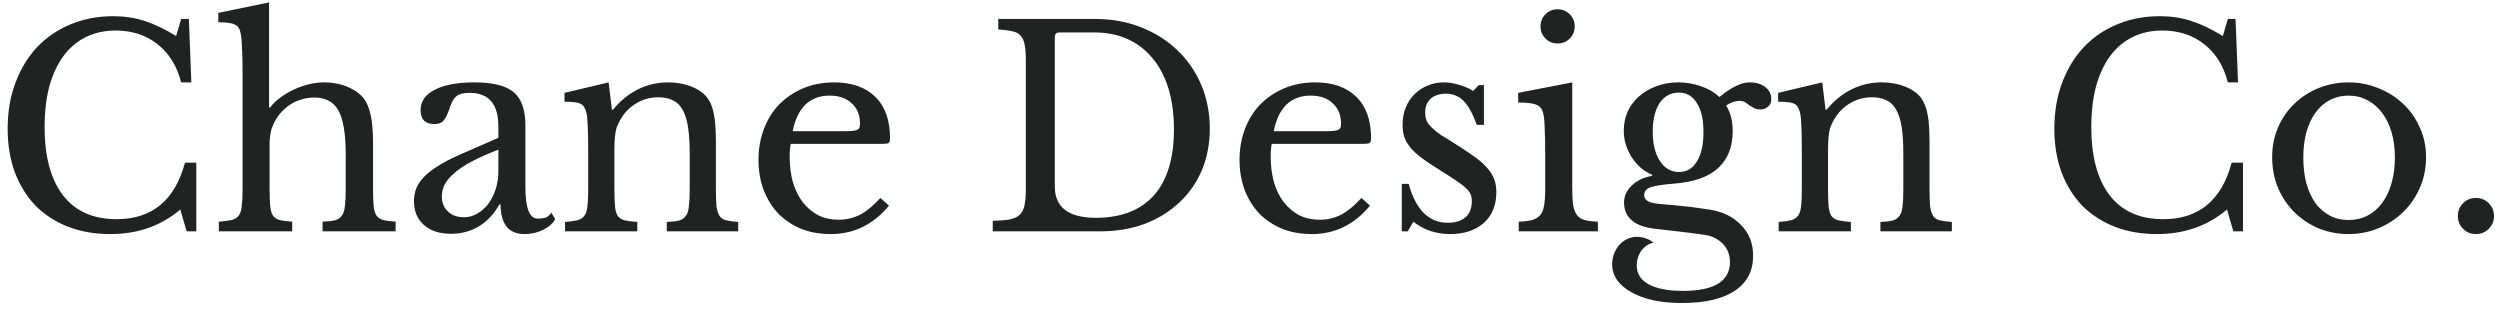 <svg width="281" height="35" viewBox="0 0 281 35" fill="none" xmlns="http://www.w3.org/2000/svg">
<path d="M20.359 2.13H21.227L21.506 9.26H20.359C19.904 7.441 19.026 6.015 17.724 4.982C16.422 3.949 14.851 3.432 13.012 3.432C11.751 3.432 10.625 3.68 9.633 4.176C8.641 4.672 7.804 5.385 7.122 6.315C6.44 7.245 5.913 8.382 5.541 9.725C5.19 11.068 5.014 12.587 5.014 14.282C5.014 17.609 5.706 20.172 7.091 21.97C8.476 23.747 10.48 24.636 13.105 24.636C17.094 24.636 19.656 22.518 20.793 18.281H22.064V26H20.979L20.266 23.551C18.096 25.39 15.471 26.31 12.392 26.31C10.635 26.31 9.044 26.031 7.618 25.473C6.213 24.915 5.004 24.13 3.991 23.117C2.999 22.084 2.224 20.833 1.666 19.366C1.129 17.899 0.86 16.266 0.86 14.468C0.86 12.587 1.149 10.872 1.728 9.322C2.307 7.772 3.113 6.439 4.146 5.323C5.2 4.207 6.45 3.349 7.897 2.75C9.364 2.13 10.976 1.82 12.733 1.82C13.973 1.82 15.141 1.996 16.236 2.347C17.331 2.698 18.52 3.267 19.801 4.052L20.359 2.13ZM30.302 21.071C30.302 21.918 30.323 22.59 30.364 23.086C30.406 23.582 30.509 23.964 30.674 24.233C30.86 24.481 31.119 24.646 31.45 24.729C31.78 24.812 32.245 24.874 32.844 24.915V26H24.599V24.915C25.198 24.874 25.673 24.812 26.024 24.729C26.376 24.646 26.645 24.481 26.831 24.233C27.017 23.985 27.13 23.634 27.172 23.179C27.233 22.704 27.265 22.073 27.265 21.288V8.299C27.265 7.08 27.244 6.108 27.203 5.385C27.182 4.662 27.13 4.114 27.047 3.742C27.006 3.494 26.934 3.298 26.831 3.153C26.748 2.988 26.613 2.864 26.427 2.781C26.241 2.678 25.994 2.605 25.683 2.564C25.373 2.523 24.991 2.502 24.537 2.502V1.448L30.241 0.27V12.081H30.364C30.674 11.668 31.057 11.296 31.512 10.965C31.987 10.614 32.493 10.314 33.031 10.066C33.568 9.818 34.126 9.622 34.705 9.477C35.304 9.332 35.883 9.26 36.441 9.26C37.391 9.26 38.259 9.425 39.044 9.756C39.85 10.087 40.471 10.531 40.904 11.089C41.256 11.564 41.514 12.195 41.679 12.98C41.845 13.745 41.928 14.788 41.928 16.111V21.071C41.928 21.918 41.948 22.59 41.989 23.086C42.031 23.561 42.134 23.933 42.3 24.202C42.486 24.471 42.744 24.646 43.075 24.729C43.405 24.812 43.87 24.874 44.469 24.915V26H36.255V24.915C36.833 24.894 37.298 24.843 37.65 24.76C38.001 24.657 38.259 24.481 38.425 24.233C38.611 23.985 38.724 23.634 38.766 23.179C38.828 22.704 38.858 22.073 38.858 21.288V17.382C38.858 15.067 38.59 13.424 38.053 12.453C37.515 11.461 36.616 10.965 35.355 10.965C34.384 10.965 33.495 11.213 32.69 11.709C31.904 12.205 31.284 12.887 30.829 13.755C30.726 13.982 30.633 14.199 30.55 14.406C30.488 14.592 30.437 14.809 30.395 15.057C30.354 15.305 30.323 15.594 30.302 15.925C30.302 16.235 30.302 16.628 30.302 17.103V21.071ZM56.016 16.824C54.838 17.279 53.836 17.723 53.009 18.157C52.203 18.591 51.552 19.025 51.056 19.459C50.56 19.893 50.199 20.327 49.971 20.761C49.765 21.195 49.661 21.639 49.661 22.094C49.661 22.776 49.889 23.334 50.343 23.768C50.798 24.202 51.397 24.419 52.141 24.419C52.679 24.419 53.175 24.285 53.629 24.016C54.105 23.747 54.518 23.386 54.869 22.931C55.221 22.456 55.5 21.908 55.706 21.288C55.913 20.647 56.016 19.976 56.016 19.273V16.824ZM56.016 15.491V14.22C56.016 11.699 54.942 10.438 52.792 10.438C52.441 10.438 52.141 10.469 51.893 10.531C51.645 10.593 51.439 10.696 51.273 10.841C51.108 10.986 50.953 11.192 50.808 11.461C50.684 11.73 50.56 12.06 50.436 12.453C50.209 13.052 49.982 13.455 49.754 13.662C49.548 13.848 49.238 13.941 48.824 13.941C47.791 13.941 47.274 13.424 47.274 12.391C47.274 11.399 47.801 10.634 48.855 10.097C49.909 9.539 51.408 9.26 53.35 9.26C55.417 9.26 56.884 9.632 57.752 10.376C58.62 11.099 59.054 12.339 59.054 14.096V21.04C59.054 23.396 59.519 24.574 60.449 24.574C60.739 24.574 61.018 24.543 61.286 24.481C61.555 24.398 61.782 24.202 61.968 23.892L62.402 24.636C62.154 25.111 61.7 25.514 61.038 25.845C60.377 26.155 59.685 26.31 58.961 26.31C58.052 26.31 57.37 26.021 56.915 25.442C56.481 24.863 56.264 24.047 56.264 22.993H56.109C55.572 24.006 54.828 24.812 53.877 25.411C52.927 25.99 51.873 26.279 50.715 26.279C49.413 26.279 48.39 25.948 47.646 25.287C46.902 24.626 46.53 23.737 46.53 22.621C46.53 22.125 46.613 21.65 46.778 21.195C46.964 20.74 47.254 20.306 47.646 19.893C48.039 19.48 48.556 19.077 49.196 18.684C49.837 18.271 50.622 17.857 51.552 17.444L56.016 15.491ZM69.058 21.133C69.058 21.98 69.079 22.652 69.12 23.148C69.162 23.623 69.265 23.995 69.43 24.264C69.616 24.512 69.875 24.677 70.205 24.76C70.557 24.843 71.032 24.905 71.631 24.946V26H63.509V24.946C64.088 24.905 64.543 24.843 64.873 24.76C65.225 24.677 65.493 24.512 65.679 24.264C65.865 24.016 65.979 23.665 66.02 23.21C66.082 22.755 66.113 22.135 66.113 21.35V17.227C66.113 14.768 66.051 13.269 65.927 12.732C65.865 12.463 65.783 12.246 65.679 12.081C65.597 11.895 65.462 11.761 65.276 11.678C65.09 11.575 64.853 11.513 64.563 11.492C64.274 11.451 63.902 11.43 63.447 11.43V10.438L68.407 9.26L68.779 12.329H68.903C69.689 11.358 70.608 10.603 71.662 10.066C72.716 9.529 73.863 9.26 75.103 9.26C76.054 9.26 76.922 9.415 77.707 9.725C78.493 10.035 79.092 10.459 79.505 10.996C79.857 11.471 80.105 12.091 80.249 12.856C80.394 13.6 80.466 14.633 80.466 15.956V21.133C80.466 21.98 80.487 22.652 80.528 23.148C80.59 23.623 80.704 23.995 80.869 24.264C81.035 24.512 81.283 24.677 81.613 24.76C81.965 24.843 82.419 24.905 82.977 24.946V26H74.948V24.946C75.527 24.925 75.982 24.874 76.312 24.791C76.664 24.688 76.922 24.512 77.087 24.264C77.273 24.016 77.387 23.665 77.428 23.21C77.49 22.735 77.521 22.115 77.521 21.35V17.258C77.521 16.08 77.459 15.088 77.335 14.282C77.211 13.476 77.005 12.825 76.715 12.329C76.447 11.833 76.085 11.482 75.63 11.275C75.176 11.048 74.628 10.934 73.987 10.934C73.057 10.934 72.2 11.182 71.414 11.678C70.65 12.153 70.05 12.815 69.616 13.662C69.513 13.869 69.42 14.065 69.337 14.251C69.275 14.437 69.224 14.654 69.182 14.902C69.141 15.15 69.11 15.439 69.089 15.77C69.069 16.08 69.058 16.483 69.058 16.979V21.133ZM99.917 23.117C98.161 25.246 95.98 26.31 93.376 26.31C92.157 26.31 91.051 26.114 90.059 25.721C89.067 25.308 88.21 24.739 87.486 24.016C86.784 23.272 86.236 22.394 85.843 21.381C85.451 20.348 85.254 19.211 85.254 17.971C85.254 16.71 85.461 15.543 85.874 14.468C86.288 13.393 86.866 12.474 87.61 11.709C88.375 10.944 89.274 10.345 90.307 9.911C91.361 9.477 92.508 9.26 93.748 9.26C95.753 9.26 97.303 9.808 98.398 10.903C99.494 11.978 100.041 13.528 100.041 15.553C100.041 15.842 99.979 16.018 99.855 16.08C99.752 16.142 99.494 16.173 99.08 16.173H88.881C88.84 16.338 88.809 16.545 88.788 16.793C88.768 17.02 88.757 17.279 88.757 17.568C88.757 18.643 88.881 19.624 89.129 20.513C89.398 21.381 89.77 22.125 90.245 22.745C90.741 23.365 91.32 23.851 91.981 24.202C92.663 24.533 93.418 24.698 94.244 24.698C95.112 24.698 95.918 24.512 96.662 24.14C97.406 23.747 98.171 23.117 98.956 22.249L99.917 23.117ZM94.802 14.747C95.216 14.747 95.546 14.737 95.794 14.716C96.042 14.695 96.228 14.654 96.352 14.592C96.476 14.53 96.559 14.447 96.6 14.344C96.642 14.22 96.662 14.065 96.662 13.879C96.662 12.928 96.352 12.174 95.732 11.616C95.133 11.037 94.306 10.748 93.252 10.748C91.02 10.748 89.636 12.081 89.098 14.747H94.802ZM111.584 26V24.822C112.37 24.801 113 24.75 113.475 24.667C113.971 24.564 114.354 24.388 114.622 24.14C114.891 23.871 115.067 23.52 115.149 23.086C115.253 22.631 115.304 22.032 115.304 21.288V6.842C115.304 6.119 115.263 5.54 115.18 5.106C115.118 4.651 114.974 4.3 114.746 4.052C114.54 3.783 114.23 3.608 113.816 3.525C113.403 3.422 112.866 3.349 112.204 3.308V2.13H123.085C124.945 2.13 126.661 2.44 128.231 3.06C129.823 3.68 131.187 4.538 132.323 5.633C133.481 6.728 134.38 8.03 135.02 9.539C135.661 11.048 135.981 12.691 135.981 14.468C135.981 16.163 135.682 17.723 135.082 19.149C134.483 20.554 133.636 21.763 132.54 22.776C131.466 23.789 130.174 24.584 128.665 25.163C127.157 25.721 125.503 26 123.705 26H111.584ZM119.086 3.649C118.735 3.649 118.559 3.825 118.559 4.176V20.947C118.559 23.303 120.099 24.481 123.178 24.481C126.01 24.481 128.18 23.644 129.688 21.97C131.197 20.275 131.951 17.795 131.951 14.53C131.951 12.815 131.745 11.285 131.331 9.942C130.918 8.599 130.319 7.462 129.533 6.532C128.769 5.602 127.839 4.889 126.743 4.393C125.648 3.897 124.408 3.649 123.023 3.649H119.086ZM153.986 23.117C152.229 25.246 150.049 26.31 147.445 26.31C146.225 26.31 145.12 26.114 144.128 25.721C143.136 25.308 142.278 24.739 141.555 24.016C140.852 23.272 140.304 22.394 139.912 21.381C139.519 20.348 139.323 19.211 139.323 17.971C139.323 16.71 139.529 15.543 139.943 14.468C140.356 13.393 140.935 12.474 141.679 11.709C142.443 10.944 143.342 10.345 144.376 9.911C145.43 9.477 146.577 9.26 147.817 9.26C149.821 9.26 151.371 9.808 152.467 10.903C153.562 11.978 154.11 13.528 154.11 15.553C154.11 15.842 154.048 16.018 153.924 16.08C153.82 16.142 153.562 16.173 153.149 16.173H142.95C142.908 16.338 142.877 16.545 142.857 16.793C142.836 17.02 142.826 17.279 142.826 17.568C142.826 18.643 142.95 19.624 143.198 20.513C143.466 21.381 143.838 22.125 144.314 22.745C144.81 23.365 145.388 23.851 146.05 24.202C146.732 24.533 147.486 24.698 148.313 24.698C149.181 24.698 149.987 24.512 150.731 24.14C151.475 23.747 152.239 23.117 153.025 22.249L153.986 23.117ZM148.871 14.747C149.284 14.747 149.615 14.737 149.863 14.716C150.111 14.695 150.297 14.654 150.421 14.592C150.545 14.53 150.627 14.447 150.669 14.344C150.71 14.22 150.731 14.065 150.731 13.879C150.731 12.928 150.421 12.174 149.801 11.616C149.201 11.037 148.375 10.748 147.321 10.748C145.089 10.748 143.704 12.081 143.167 14.747H148.871ZM158.24 26H157.558V20.668H158.333C159.139 23.582 160.607 25.039 162.735 25.039C163.562 25.039 164.213 24.843 164.688 24.45C165.184 24.037 165.432 23.417 165.432 22.59C165.432 22.28 165.381 22.022 165.277 21.815C165.195 21.588 165.019 21.36 164.75 21.133C164.502 20.885 164.141 20.606 163.665 20.296C163.211 19.986 162.601 19.593 161.836 19.118C161.134 18.684 160.524 18.281 160.007 17.909C159.491 17.537 159.057 17.165 158.705 16.793C158.354 16.4 158.085 15.987 157.899 15.553C157.734 15.119 157.651 14.613 157.651 14.034C157.651 13.331 157.765 12.691 157.992 12.112C158.24 11.513 158.571 11.006 158.984 10.593C159.398 10.18 159.883 9.859 160.441 9.632C160.999 9.384 161.609 9.26 162.27 9.26C162.828 9.26 163.407 9.353 164.006 9.539C164.606 9.704 165.133 9.932 165.587 10.221L166.207 9.57H166.796V14.034H165.99C165.536 12.773 165.04 11.874 164.502 11.337C163.965 10.8 163.304 10.531 162.518 10.531C161.816 10.531 161.247 10.717 160.813 11.089C160.4 11.461 160.193 11.978 160.193 12.639C160.193 12.99 160.245 13.3 160.348 13.569C160.472 13.817 160.658 14.065 160.906 14.313C161.154 14.561 161.464 14.819 161.836 15.088C162.229 15.336 162.694 15.625 163.231 15.956C164.12 16.514 164.874 17.01 165.494 17.444C166.135 17.878 166.652 18.312 167.044 18.746C167.437 19.159 167.726 19.593 167.912 20.048C168.098 20.503 168.191 21.019 168.191 21.598C168.191 23.065 167.716 24.223 166.765 25.07C165.815 25.897 164.564 26.31 163.014 26.31C161.402 26.31 160.018 25.845 158.86 24.915L158.24 26ZM176.719 21.071C176.719 21.877 176.75 22.528 176.812 23.024C176.895 23.499 177.04 23.882 177.246 24.171C177.453 24.44 177.742 24.626 178.114 24.729C178.486 24.832 178.982 24.894 179.602 24.915V26H170.705V24.915C171.325 24.894 171.832 24.832 172.224 24.729C172.617 24.605 172.917 24.419 173.123 24.171C173.351 23.902 173.495 23.541 173.557 23.086C173.64 22.611 173.681 22.011 173.681 21.288V17.32C173.681 16.121 173.661 15.14 173.619 14.375C173.599 13.59 173.547 13.052 173.464 12.763C173.361 12.288 173.123 11.967 172.751 11.802C172.379 11.616 171.677 11.523 170.643 11.523V10.438L176.719 9.26V21.071ZM173.154 2.967C173.154 2.43 173.34 1.975 173.712 1.603C174.084 1.231 174.539 1.045 175.076 1.045C175.614 1.045 176.068 1.231 176.44 1.603C176.812 1.975 176.998 2.43 176.998 2.967C176.998 3.504 176.812 3.959 176.44 4.331C176.068 4.703 175.614 4.889 175.076 4.889C174.539 4.889 174.084 4.703 173.712 4.331C173.34 3.959 173.154 3.504 173.154 2.967ZM188.711 19.335C189.579 19.335 190.25 18.942 190.726 18.157C191.222 17.372 191.47 16.266 191.47 14.84C191.47 13.435 191.222 12.35 190.726 11.585C190.25 10.8 189.568 10.407 188.68 10.407C187.791 10.407 187.078 10.8 186.541 11.585C186.024 12.37 185.766 13.445 185.766 14.809C185.766 16.173 186.034 17.268 186.572 18.095C187.109 18.922 187.822 19.335 188.711 19.335ZM187.006 22.962C187.502 23.003 187.956 23.045 188.37 23.086C188.783 23.127 189.186 23.169 189.579 23.21C189.992 23.251 190.395 23.303 190.788 23.365C191.201 23.427 191.645 23.489 192.121 23.551C193.609 23.778 194.797 24.357 195.686 25.287C196.595 26.196 197.05 27.343 197.05 28.728C197.05 30.464 196.357 31.787 194.973 32.696C193.609 33.605 191.625 34.06 189.021 34.06C187.863 34.06 186.799 33.957 185.828 33.75C184.877 33.543 184.061 33.244 183.379 32.851C182.697 32.479 182.159 32.024 181.767 31.487C181.395 30.95 181.209 30.361 181.209 29.72C181.209 29.286 181.281 28.883 181.426 28.511C181.57 28.139 181.767 27.808 182.015 27.519C182.263 27.25 182.552 27.033 182.883 26.868C183.234 26.703 183.596 26.62 183.968 26.62C184.67 26.62 185.301 26.837 185.859 27.271C185.301 27.395 184.846 27.695 184.495 28.17C184.143 28.666 183.968 29.224 183.968 29.844C183.968 30.753 184.412 31.456 185.301 31.952C186.21 32.448 187.491 32.696 189.145 32.696C192.679 32.696 194.446 31.611 194.446 29.441C194.446 28.614 194.167 27.922 193.609 27.364C193.051 26.827 192.389 26.506 191.625 26.403C191.129 26.341 190.612 26.269 190.075 26.186C189.558 26.124 189.041 26.062 188.525 26C188.029 25.938 187.564 25.886 187.13 25.845C186.696 25.804 186.344 25.762 186.076 25.721C184.918 25.597 184.04 25.287 183.441 24.791C182.841 24.295 182.542 23.613 182.542 22.745C182.542 22.022 182.841 21.381 183.441 20.823C184.04 20.265 184.794 19.914 185.704 19.769V19.645C185.249 19.459 184.825 19.201 184.433 18.87C184.04 18.519 183.699 18.126 183.41 17.692C183.141 17.258 182.924 16.793 182.759 16.297C182.593 15.78 182.511 15.253 182.511 14.716C182.511 13.931 182.655 13.207 182.945 12.546C183.255 11.885 183.678 11.316 184.216 10.841C184.774 10.345 185.425 9.963 186.169 9.694C186.913 9.405 187.729 9.26 188.618 9.26C189.527 9.26 190.385 9.405 191.191 9.694C191.997 9.963 192.689 10.366 193.268 10.903C193.97 10.324 194.59 9.911 195.128 9.663C195.665 9.394 196.171 9.26 196.647 9.26C197.391 9.26 197.98 9.436 198.414 9.787C198.868 10.118 199.096 10.572 199.096 11.151C199.096 11.502 198.972 11.781 198.724 11.988C198.496 12.195 198.207 12.298 197.856 12.298C197.566 12.298 197.329 12.246 197.143 12.143C196.957 12.04 196.781 11.936 196.616 11.833C196.471 11.709 196.316 11.595 196.151 11.492C195.985 11.389 195.779 11.337 195.531 11.337C195.035 11.337 194.528 11.513 194.012 11.864C194.508 12.629 194.756 13.59 194.756 14.747C194.756 16.504 194.208 17.888 193.113 18.901C192.017 19.893 190.374 20.472 188.184 20.637C186.923 20.74 186.045 20.875 185.549 21.04C185.053 21.205 184.805 21.505 184.805 21.939C184.805 22.27 184.991 22.518 185.363 22.683C185.735 22.828 186.282 22.921 187.006 22.962ZM205.47 21.133C205.47 21.98 205.491 22.652 205.532 23.148C205.574 23.623 205.677 23.995 205.842 24.264C206.028 24.512 206.287 24.677 206.617 24.76C206.969 24.843 207.444 24.905 208.043 24.946V26H199.921V24.946C200.5 24.905 200.955 24.843 201.285 24.76C201.637 24.677 201.905 24.512 202.091 24.264C202.277 24.016 202.391 23.665 202.432 23.21C202.494 22.755 202.525 22.135 202.525 21.35V17.227C202.525 14.768 202.463 13.269 202.339 12.732C202.277 12.463 202.195 12.246 202.091 12.081C202.009 11.895 201.874 11.761 201.688 11.678C201.502 11.575 201.265 11.513 200.975 11.492C200.686 11.451 200.314 11.43 199.859 11.43V10.438L204.819 9.26L205.191 12.329H205.315C206.101 11.358 207.02 10.603 208.074 10.066C209.128 9.529 210.275 9.26 211.515 9.26C212.466 9.26 213.334 9.415 214.119 9.725C214.905 10.035 215.504 10.459 215.917 10.996C216.269 11.471 216.517 12.091 216.661 12.856C216.806 13.6 216.878 14.633 216.878 15.956V21.133C216.878 21.98 216.899 22.652 216.94 23.148C217.002 23.623 217.116 23.995 217.281 24.264C217.447 24.512 217.695 24.677 218.025 24.76C218.377 24.843 218.831 24.905 219.389 24.946V26H211.36V24.946C211.939 24.925 212.394 24.874 212.724 24.791C213.076 24.688 213.334 24.512 213.499 24.264C213.685 24.016 213.799 23.665 213.84 23.21C213.902 22.735 213.933 22.115 213.933 21.35V17.258C213.933 16.08 213.871 15.088 213.747 14.282C213.623 13.476 213.417 12.825 213.127 12.329C212.859 11.833 212.497 11.482 212.042 11.275C211.588 11.048 211.04 10.934 210.399 10.934C209.469 10.934 208.612 11.182 207.826 11.678C207.062 12.153 206.462 12.815 206.028 13.662C205.925 13.869 205.832 14.065 205.749 14.251C205.687 14.437 205.636 14.654 205.594 14.902C205.553 15.15 205.522 15.439 205.501 15.77C205.481 16.08 205.47 16.483 205.47 16.979V21.133ZM250.407 2.13H251.275L251.554 9.26H250.407C249.952 7.441 249.074 6.015 247.772 4.982C246.47 3.949 244.899 3.432 243.06 3.432C241.799 3.432 240.673 3.68 239.681 4.176C238.689 4.672 237.852 5.385 237.17 6.315C236.488 7.245 235.961 8.382 235.589 9.725C235.238 11.068 235.062 12.587 235.062 14.282C235.062 17.609 235.754 20.172 237.139 21.97C238.524 23.747 240.528 24.636 243.153 24.636C247.142 24.636 249.704 22.518 250.841 18.281H252.112V26H251.027L250.314 23.551C248.144 25.39 245.519 26.31 242.44 26.31C240.683 26.31 239.092 26.031 237.666 25.473C236.261 24.915 235.052 24.13 234.039 23.117C233.047 22.084 232.272 20.833 231.714 19.366C231.177 17.899 230.908 16.266 230.908 14.468C230.908 12.587 231.197 10.872 231.776 9.322C232.355 7.772 233.161 6.439 234.194 5.323C235.248 4.207 236.498 3.349 237.945 2.75C239.412 2.13 241.024 1.82 242.781 1.82C244.021 1.82 245.189 1.996 246.284 2.347C247.379 2.698 248.568 3.267 249.849 4.052L250.407 2.13ZM263.977 9.26C265.155 9.26 266.271 9.477 267.325 9.911C268.379 10.324 269.299 10.903 270.084 11.647C270.89 12.391 271.521 13.28 271.975 14.313C272.451 15.326 272.688 16.442 272.688 17.661C272.688 18.922 272.451 20.079 271.975 21.133C271.521 22.187 270.89 23.096 270.084 23.861C269.299 24.626 268.379 25.225 267.325 25.659C266.271 26.093 265.155 26.31 263.977 26.31C262.82 26.31 261.714 26.103 260.66 25.69C259.627 25.256 258.718 24.657 257.932 23.892C257.147 23.127 256.527 22.218 256.072 21.164C255.618 20.089 255.39 18.922 255.39 17.661C255.39 16.442 255.618 15.315 256.072 14.282C256.527 13.249 257.147 12.36 257.932 11.616C258.718 10.872 259.627 10.293 260.66 9.88C261.714 9.467 262.82 9.26 263.977 9.26ZM263.977 10.748C263.213 10.748 262.51 10.913 261.869 11.244C261.249 11.575 260.712 12.05 260.257 12.67C259.823 13.269 259.482 14.003 259.234 14.871C259.007 15.718 258.893 16.659 258.893 17.692C258.893 18.767 259.007 19.738 259.234 20.606C259.482 21.474 259.823 22.218 260.257 22.838C260.712 23.437 261.249 23.902 261.869 24.233C262.489 24.564 263.192 24.729 263.977 24.729C264.763 24.729 265.476 24.564 266.116 24.233C266.757 23.902 267.305 23.427 267.759 22.807C268.214 22.187 268.565 21.443 268.813 20.575C269.061 19.707 269.185 18.746 269.185 17.692C269.185 16.659 269.061 15.718 268.813 14.871C268.565 14.024 268.214 13.3 267.759 12.701C267.305 12.081 266.757 11.606 266.116 11.275C265.476 10.924 264.763 10.748 263.977 10.748ZM276.263 24.295C276.263 23.716 276.459 23.231 276.852 22.838C277.244 22.445 277.72 22.249 278.278 22.249C278.856 22.249 279.342 22.445 279.735 22.838C280.127 23.231 280.324 23.716 280.324 24.295C280.324 24.853 280.127 25.328 279.735 25.721C279.342 26.114 278.856 26.31 278.278 26.31C277.72 26.31 277.244 26.114 276.852 25.721C276.459 25.328 276.263 24.853 276.263 24.295Z" fill="#212322"/>
</svg>
